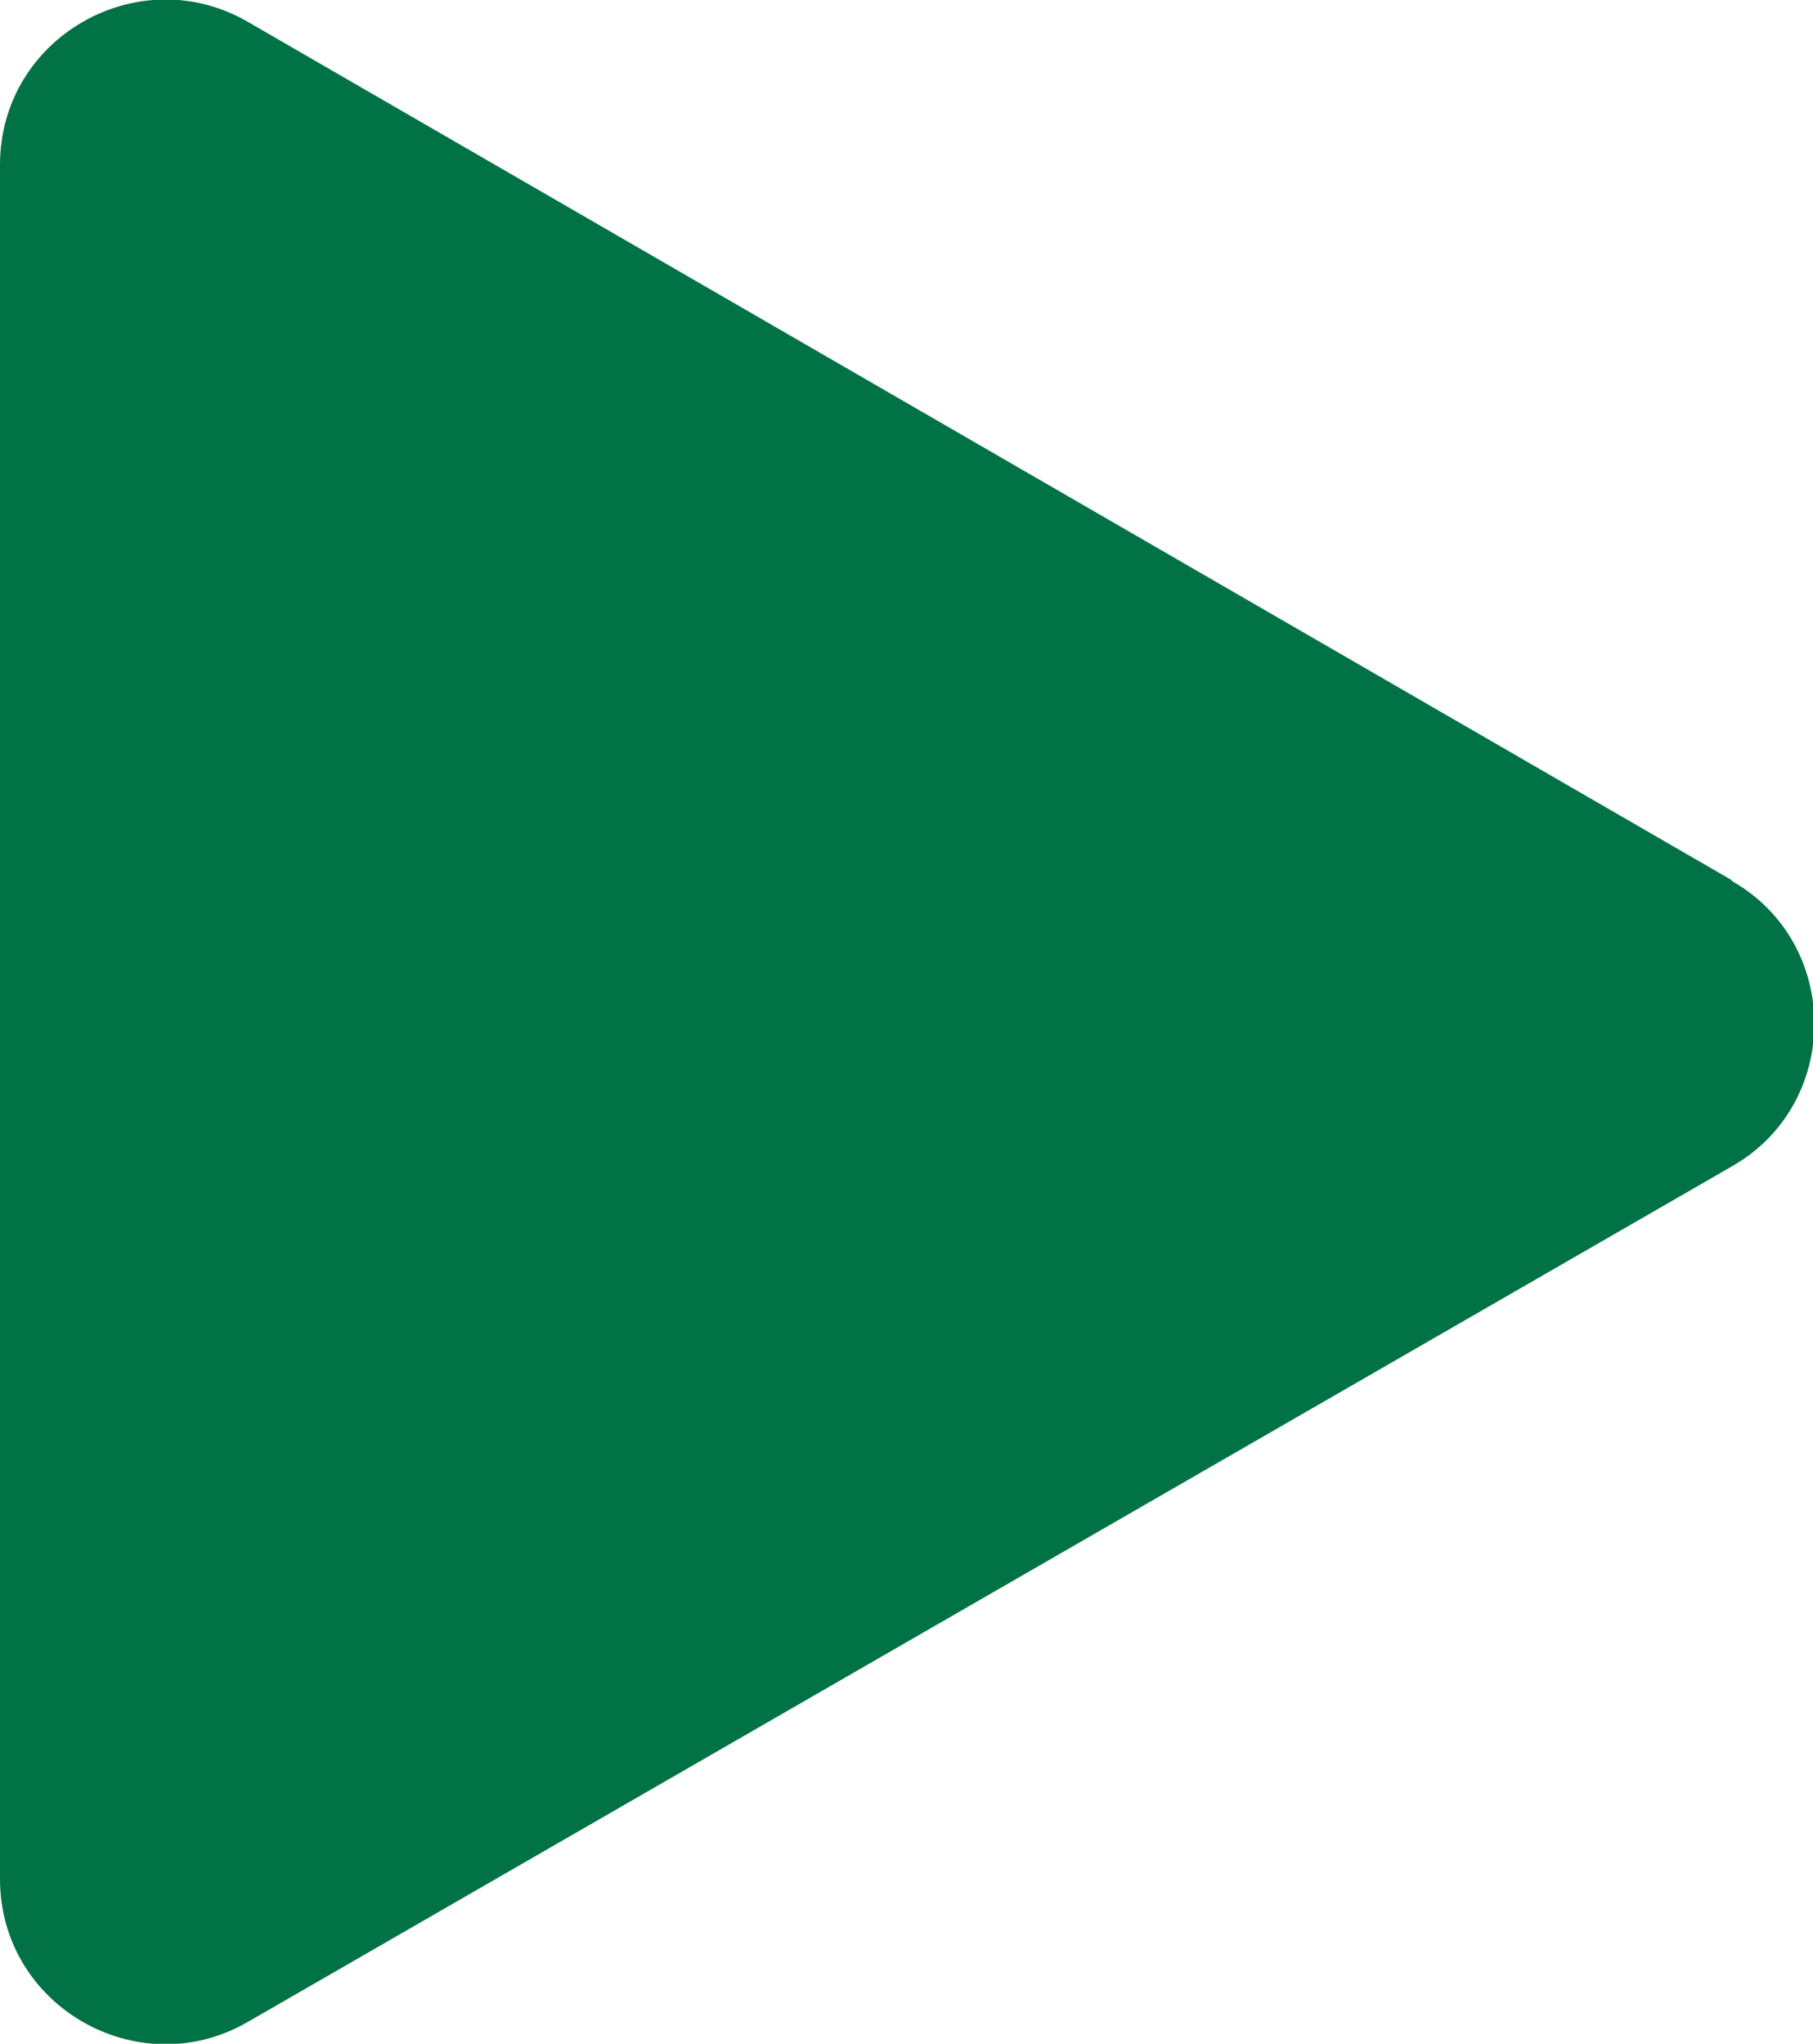 <?xml version="1.0" encoding="UTF-8"?>
<svg id="_レイヤー_2" data-name="レイヤー 2" xmlns="http://www.w3.org/2000/svg" viewBox="0 0 10.12 11.41">
  <defs>
    <style>
      .cls-1 {
        fill: #007245;
      }
    </style>
  </defs>
  <g id="_レイヤー_1-2" data-name="レイヤー 1">
    <path class="cls-1" d="M9.66,4.91L1.38.12C.77-.23,0,.21,0,.92v9.57c0,.71.77,1.15,1.38.8l8.29-4.78c.61-.35.61-1.24,0-1.59Z"/>
  </g>
</svg>
